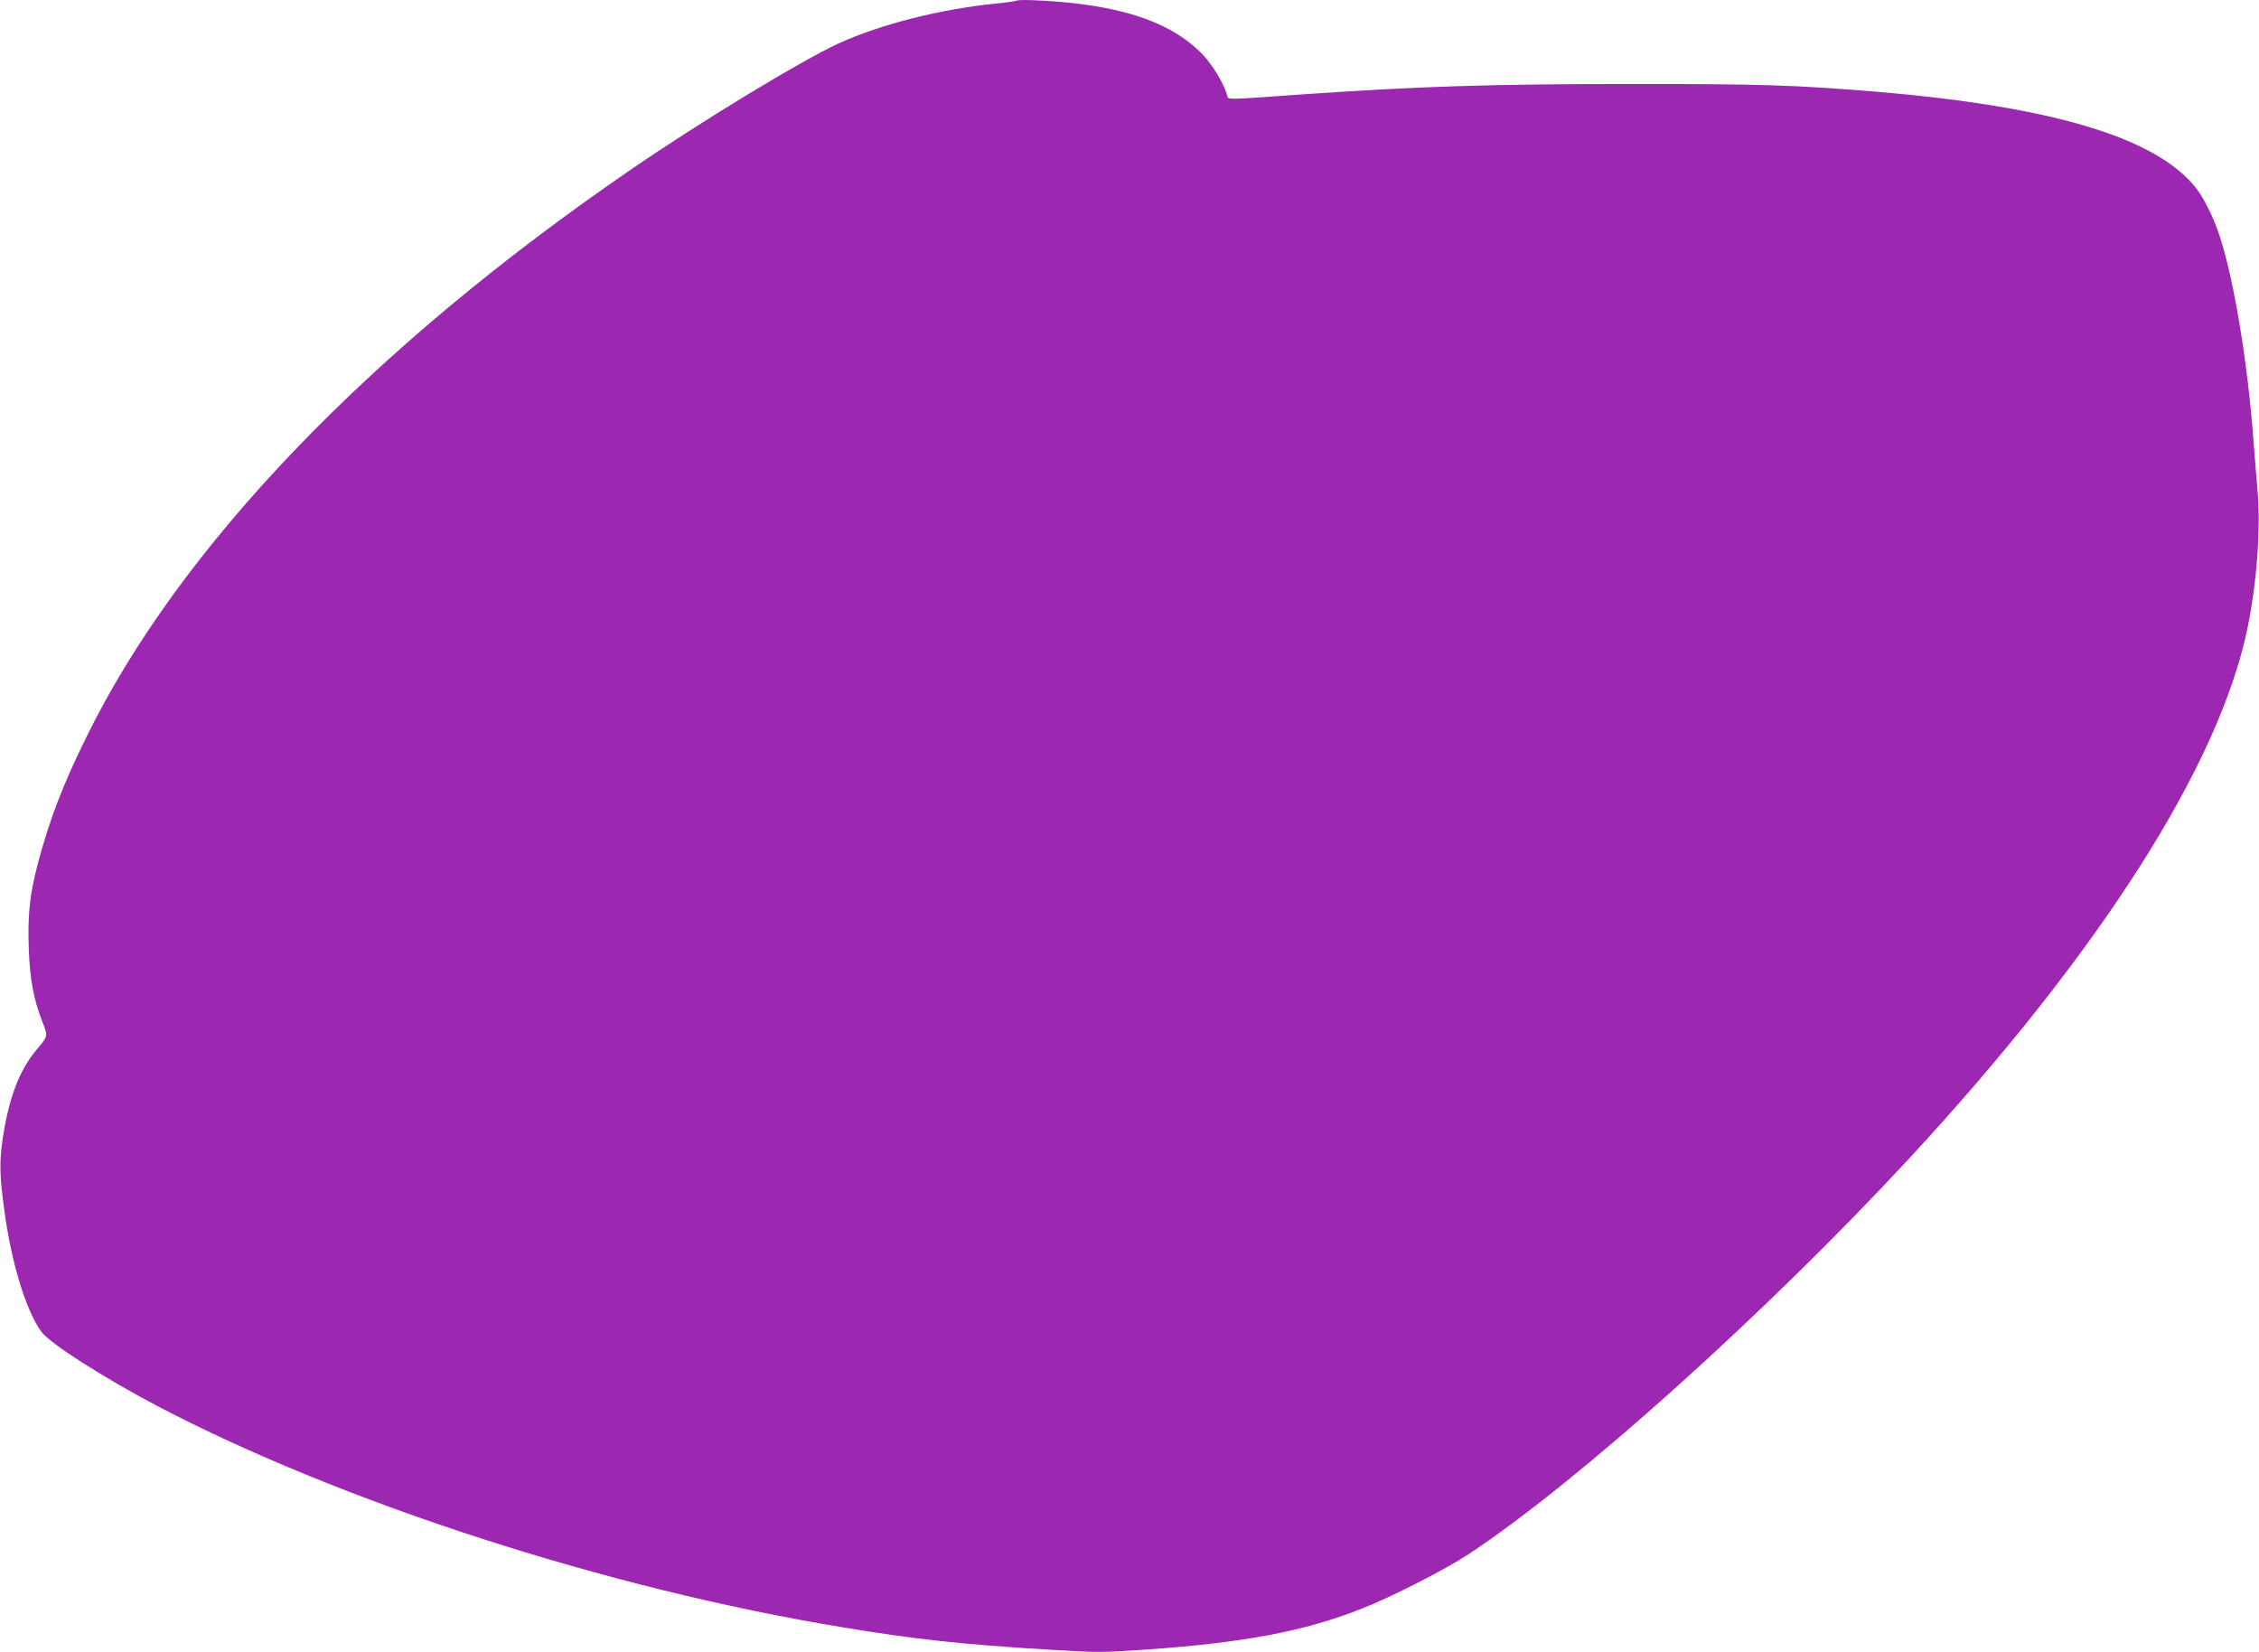 <?xml version="1.0" standalone="no"?>
<!DOCTYPE svg PUBLIC "-//W3C//DTD SVG 20010904//EN"
 "http://www.w3.org/TR/2001/REC-SVG-20010904/DTD/svg10.dtd">
<svg version="1.0" xmlns="http://www.w3.org/2000/svg"
 width="1280pt" height="936pt" viewBox="0 0 1280 936"
 preserveAspectRatio="xMidYMid meet">
<g transform="translate(0,936) scale(0.1,-0.1)"
fill="#9c27b0" stroke="none">
<path d="M5760 9356 c-3 -2 -55 -10 -115 -16 -313 -31 -652 -116 -893 -226
-208 -95 -782 -443 -1182 -718 -1475 -1012 -2553 -2136 -3080 -3211 -135 -274
-207 -462 -275 -715 -46 -175 -59 -290 -52 -484 7 -178 26 -282 76 -412 34
-88 36 -80 -38 -169 -94 -114 -153 -272 -187 -505 -18 -125 -16 -207 11 -400
40 -298 124 -570 211 -687 50 -66 352 -259 656 -419 1044 -547 2553 -1035
3880 -1253 408 -68 685 -98 1170 -127 275 -17 298 -17 545 0 563 39 906 104
1231 233 164 64 473 222 599 305 618 406 1692 1371 2504 2248 1080 1168 1754
2226 1914 3002 54 265 76 572 56 788 -6 69 -16 190 -22 270 -32 437 -110 912
-191 1160 -33 103 -91 221 -137 277 -224 283 -810 459 -1804 543 -461 38 -661
45 -1412 44 -772 0 -1187 -13 -1850 -59 -449 -32 -415 -31 -422 -4 -18 66 -86
178 -145 237 -147 147 -355 234 -668 277 -125 18 -370 32 -380 21z"/>
</g>
</svg>
